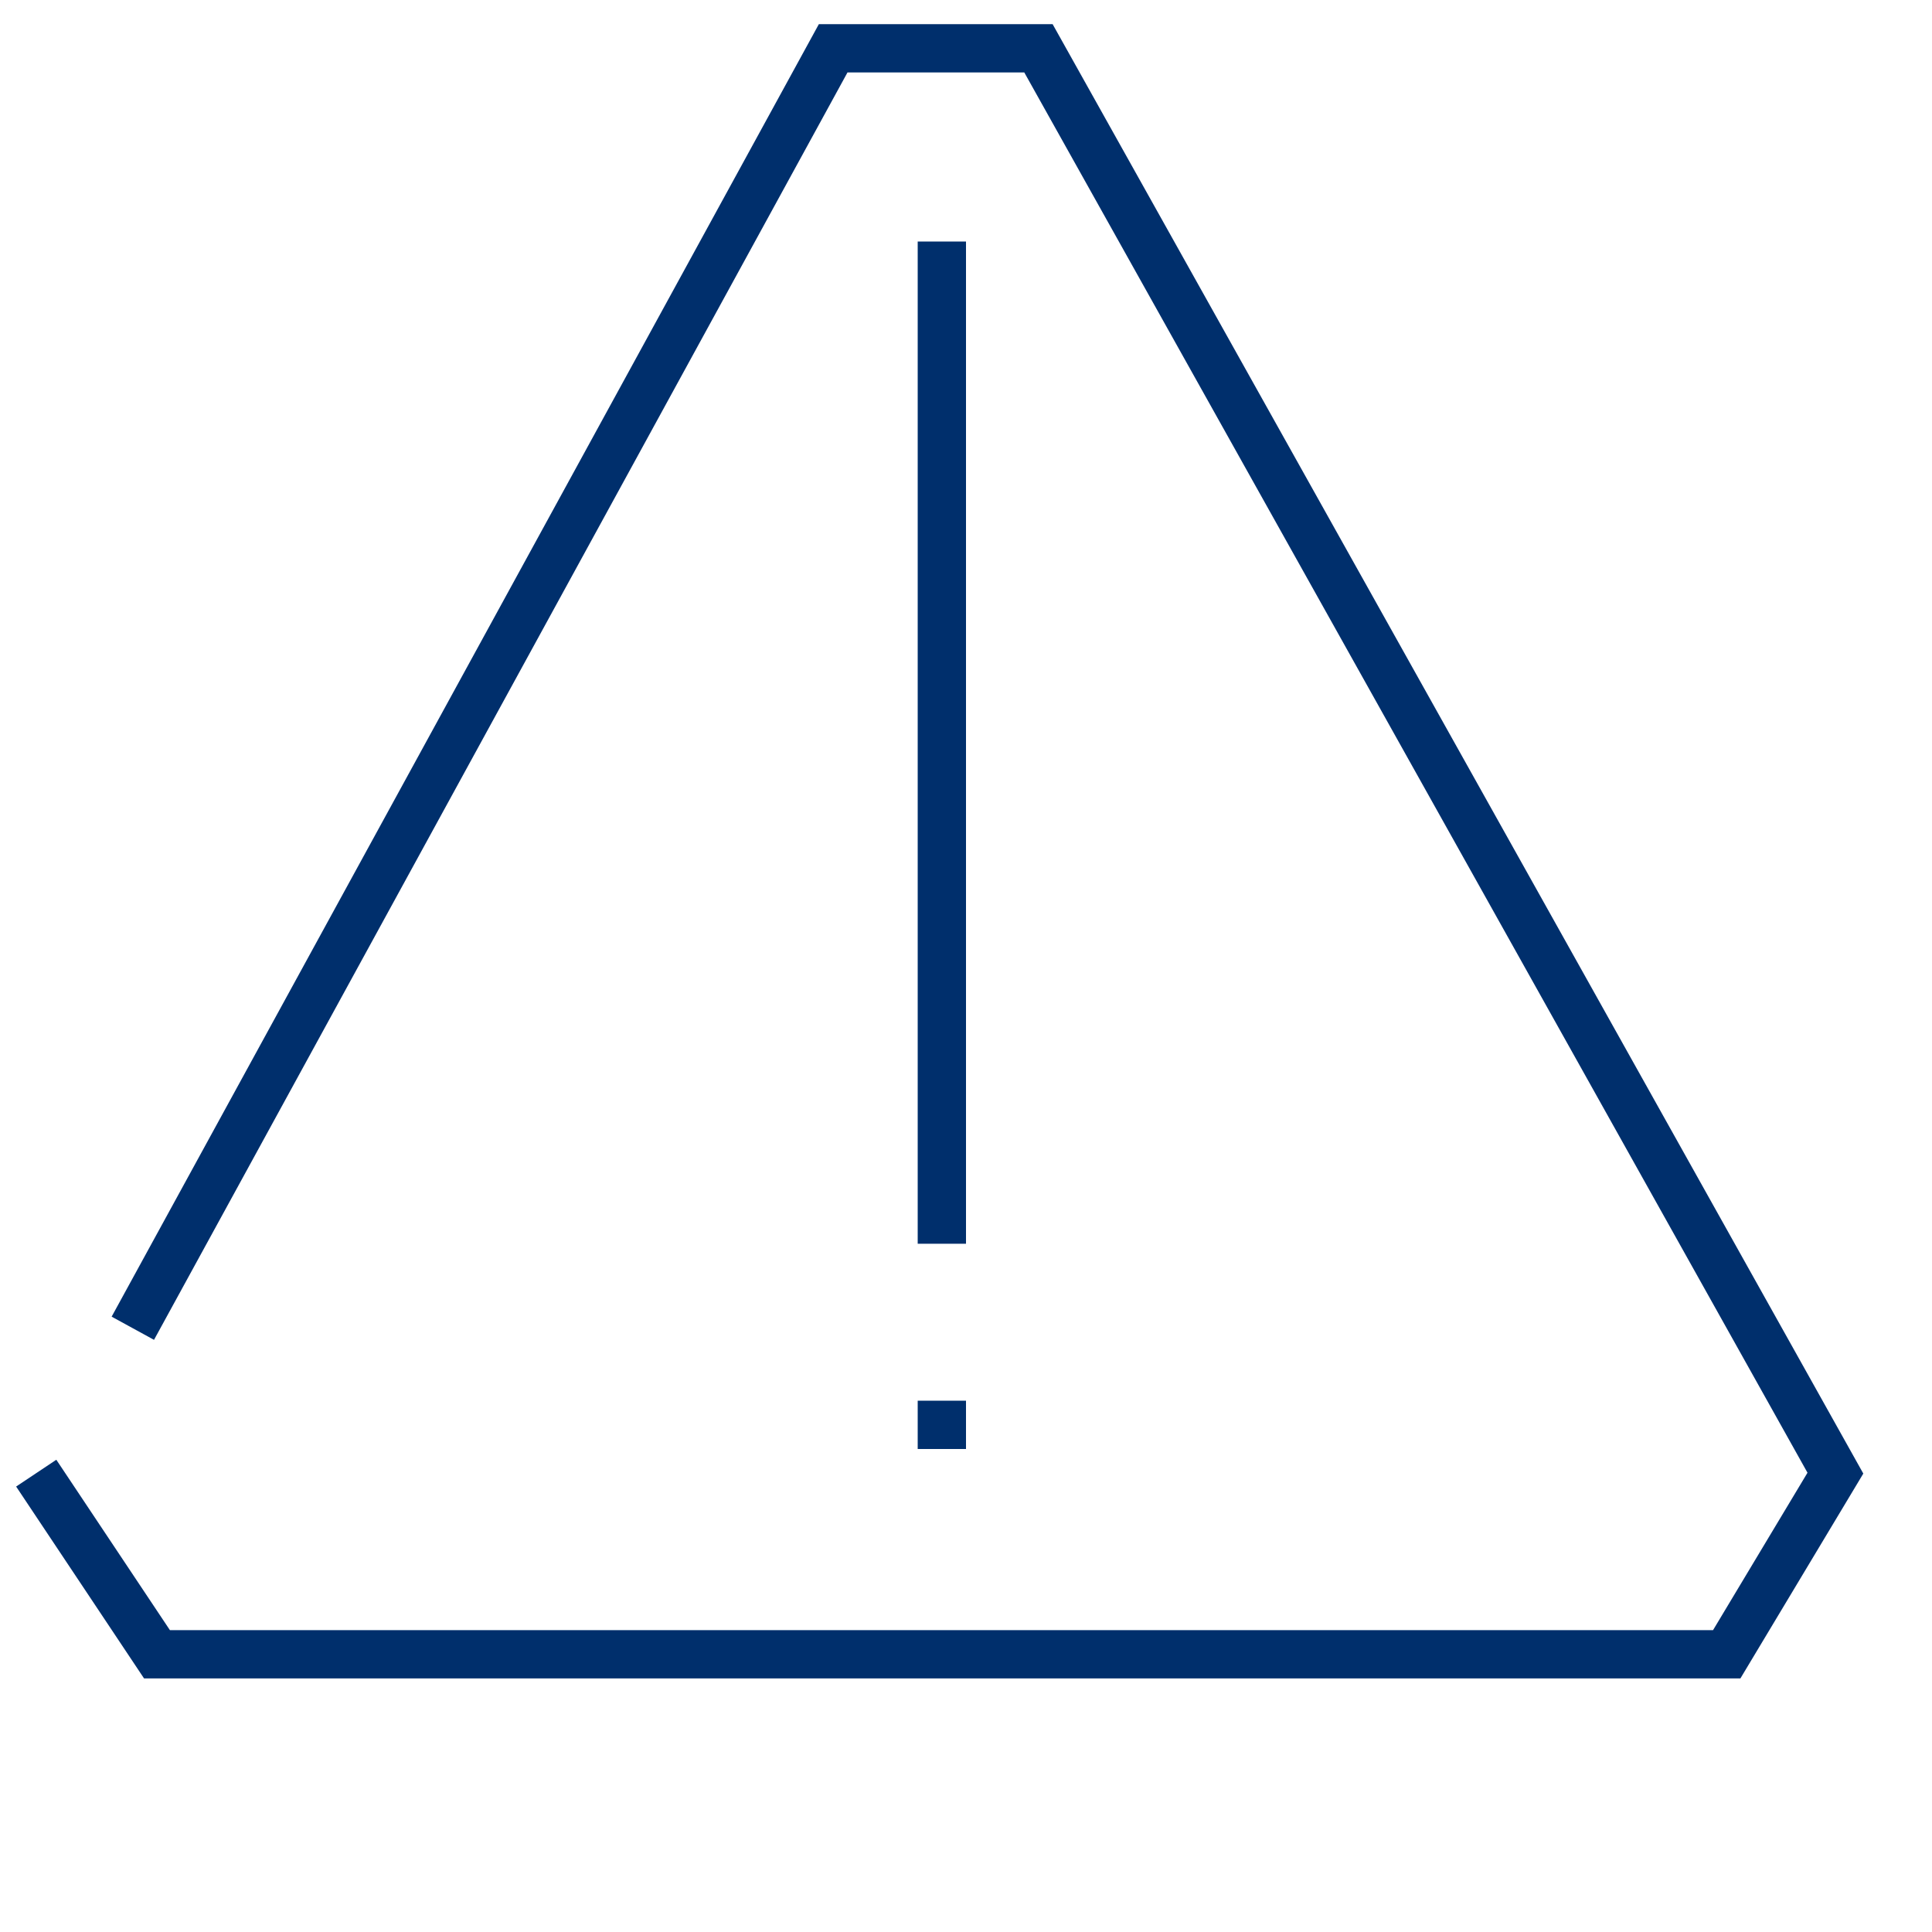 <svg width="80" height="80" viewBox="0 0 80 80" fill="none" xmlns="http://www.w3.org/2000/svg">
    <path d="M1.5 61L6.5 68.5H71.5L76 61L43 2H34.5L5.5 55M39 10V51.5" stroke="#002F6C" stroke-width="2"/>
    <rect x="38" y="58" width="2" height="2" fill="#002F6C"/>
</svg>
